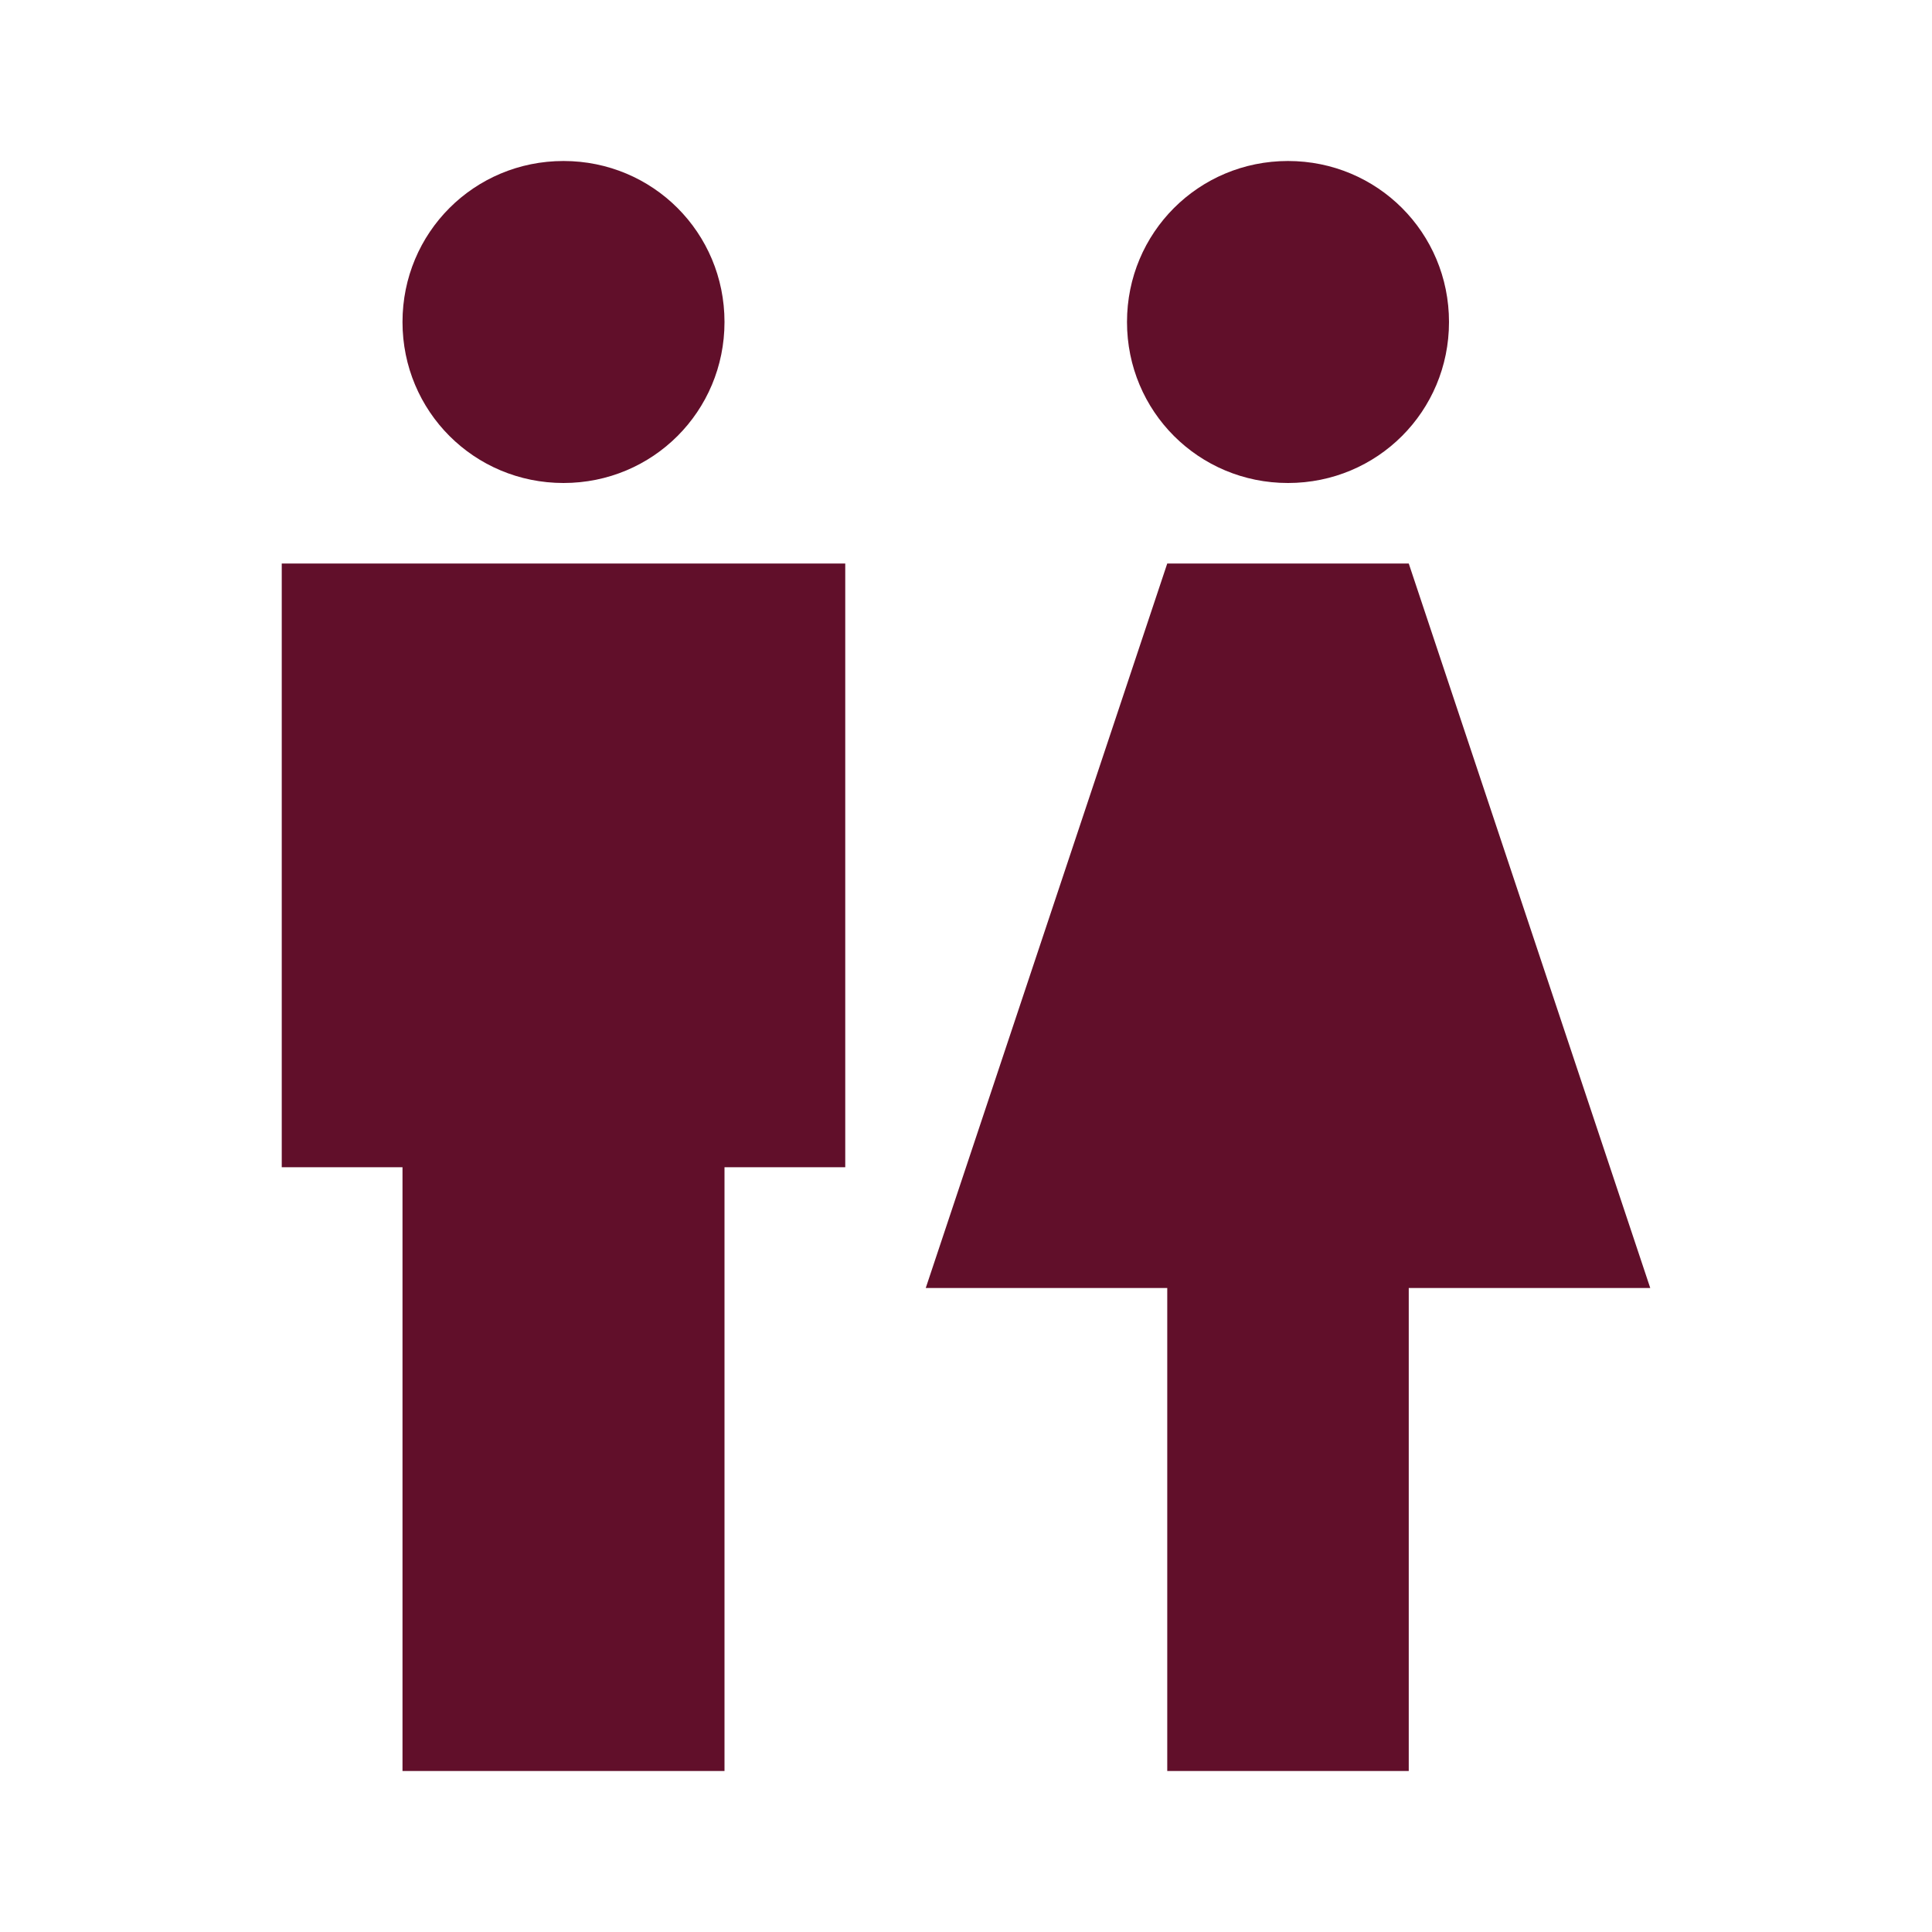 <svg width="24" height="24" viewBox="0 0 24 24" fill="none" xmlns="http://www.w3.org/2000/svg">
<path d="M5 22V14.5H3.5V7H10.5V14.5H9V22H5ZM17.5 22V16H20.5L17.5 7H14.5L11.5 16H14.5V22H17.5ZM7 6C8.11 6 9 5.11 9 4C9 2.89 8.11 2 7 2C5.89 2 5 2.89 5 4C5 5.11 5.89 6 7 6ZM16 6C17.11 6 18 5.11 18 4C18 2.89 17.11 2 16 2C14.89 2 14 2.89 14 4C14 5.11 14.89 6 16 6Z" fill="#610F2A"/>
</svg>
